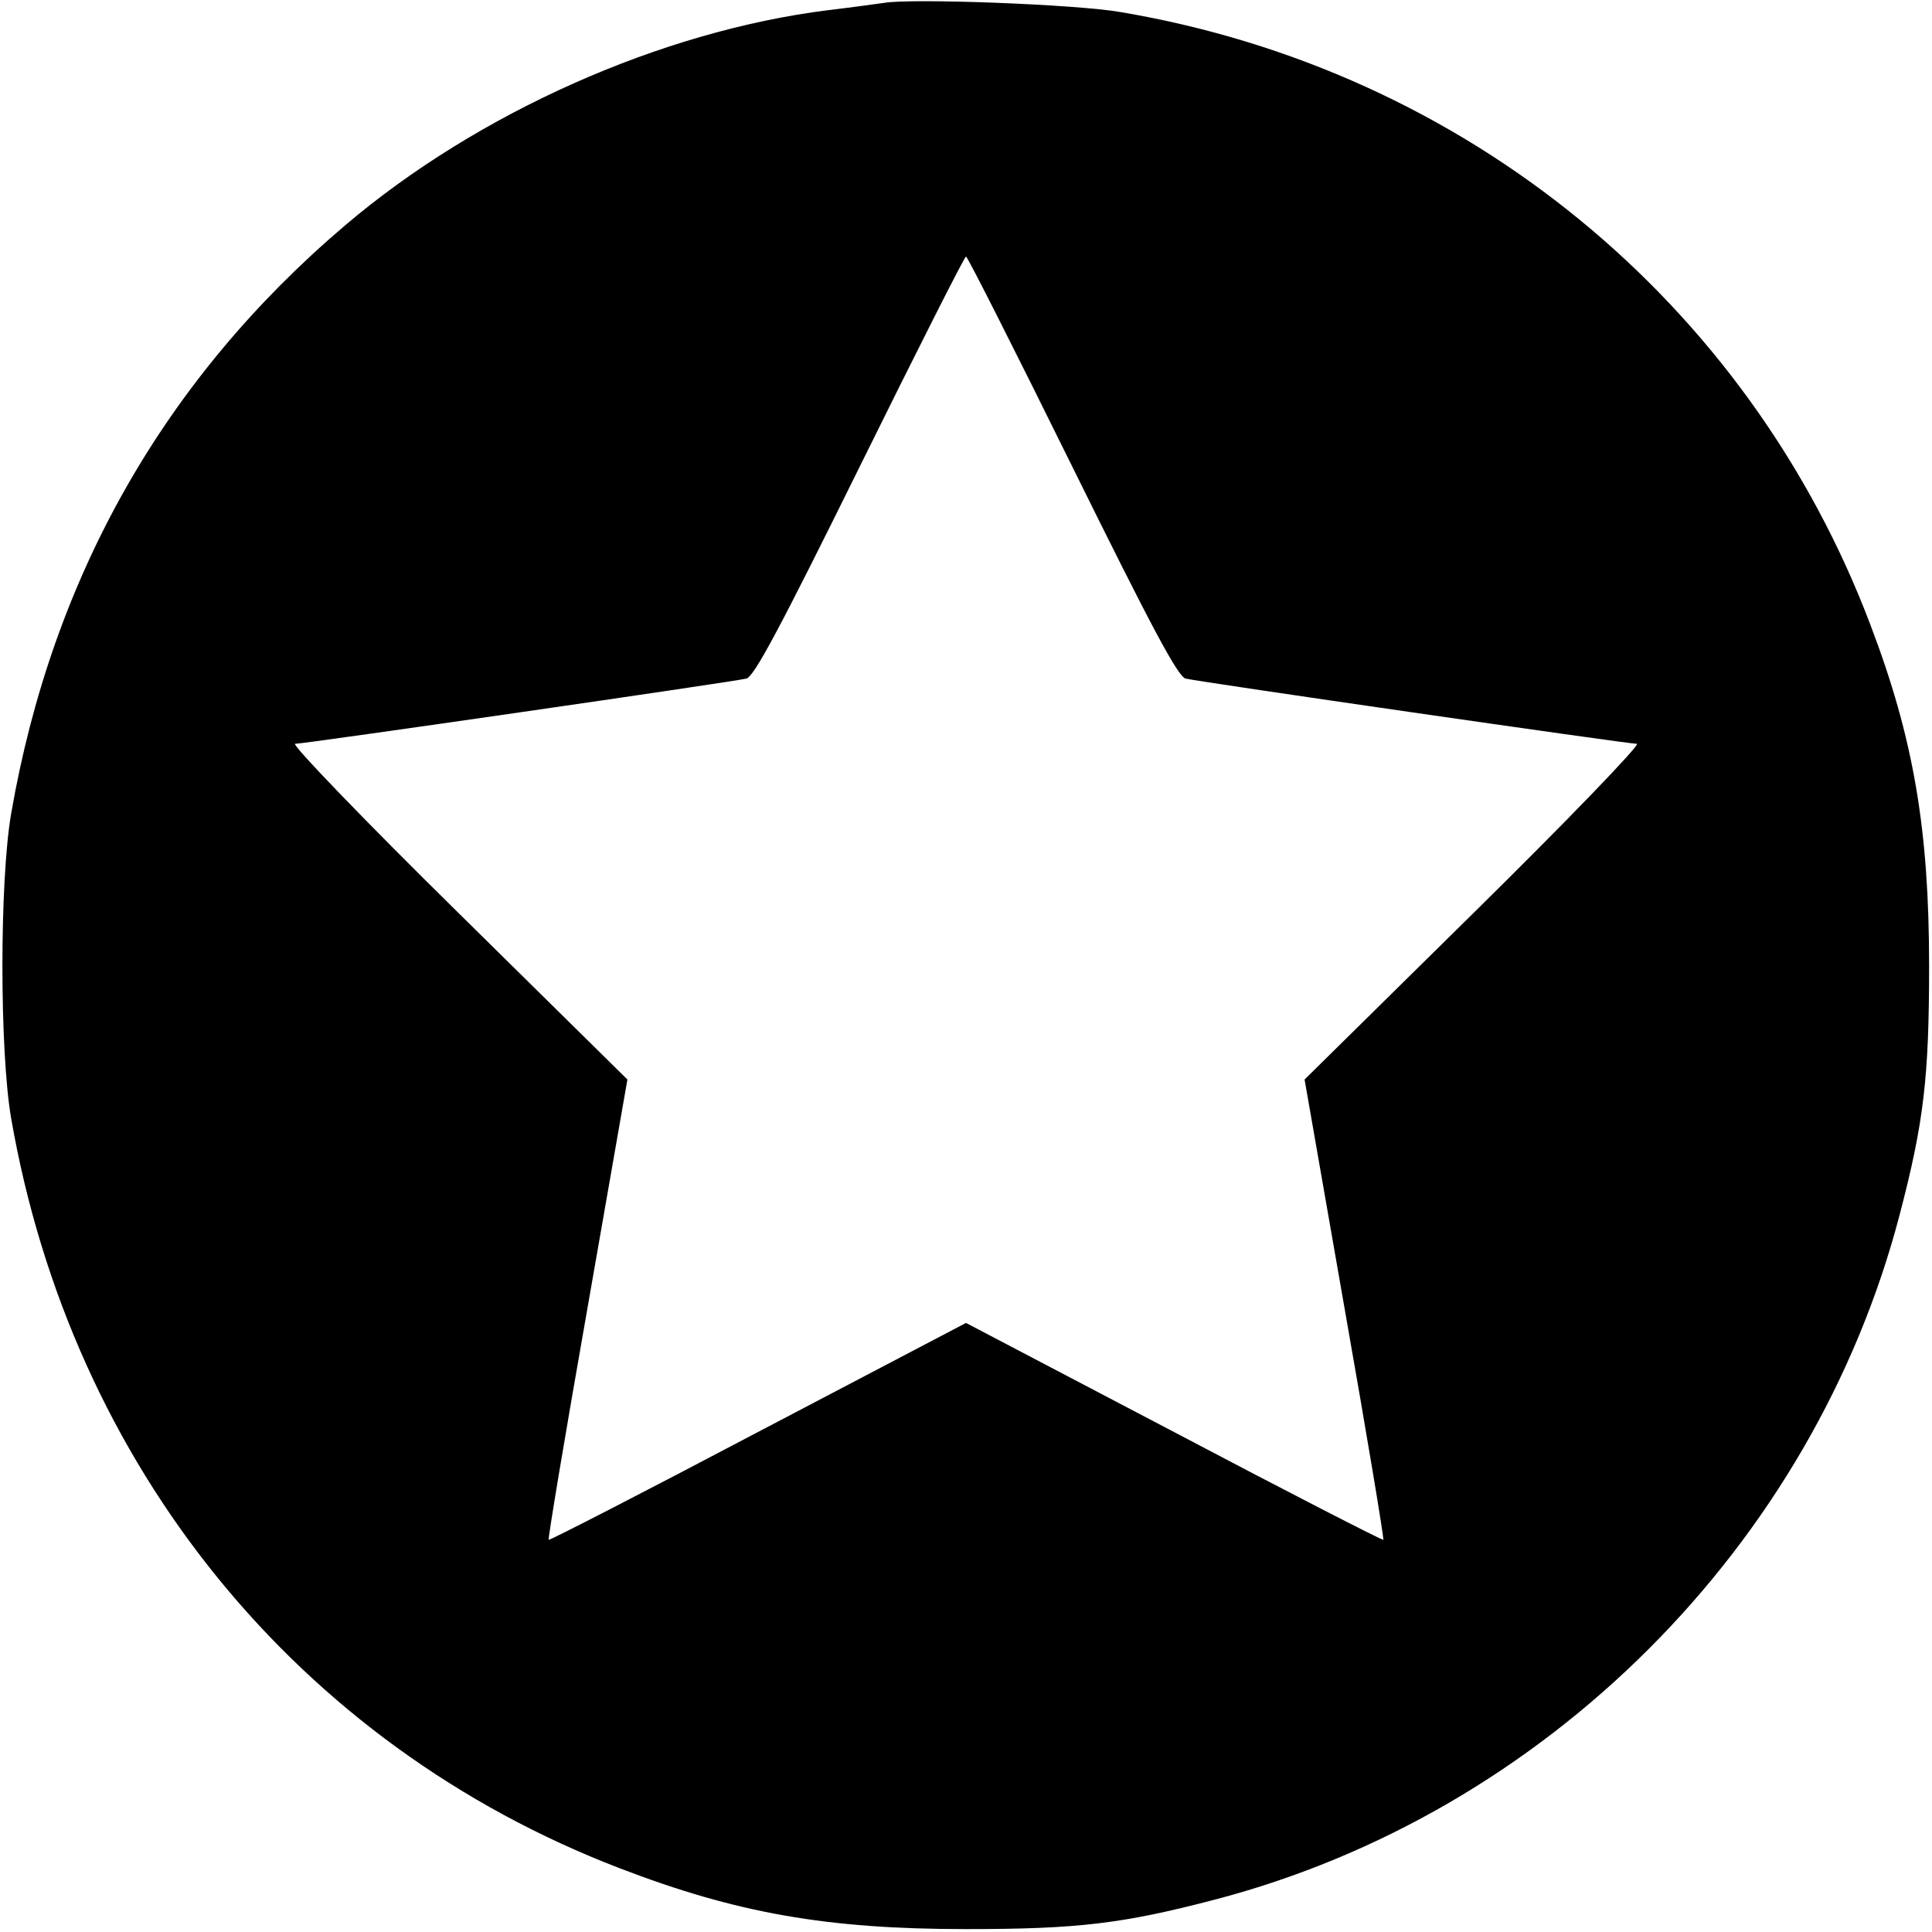 <?xml version="1.0" standalone="no"?>
<!DOCTYPE svg PUBLIC "-//W3C//DTD SVG 20010904//EN"
 "http://www.w3.org/TR/2001/REC-SVG-20010904/DTD/svg10.dtd">
<svg version="1.0" xmlns="http://www.w3.org/2000/svg"
 width="400pt" height="400pt" viewBox="0 0 400 400"
 preserveAspectRatio="xMidYMid meet">
<g transform="translate(0,400) scale(0.1,-0.1)"
fill="#000000" stroke="none">
<path d="M1830 3994 c-14 -2 -65 -9 -115 -15 -345 -43 -726 -212 -1001 -446
-374 -318 -606 -727 -691 -1218 -24 -140 -24 -490 0 -630 125 -720 593 -1297
1260 -1553 242 -93 429 -126 717 -126 231 0 324 11 515 61 685 179 1239 733
1418 1418 50 191 61 284 61 515 0 282 -32 471 -121 705 -253 670 -840 1150
-1553 1270 -90 16 -434 29 -490 19z m390 -960 c164 -332 219 -436 235 -439 29
-7 915 -135 934 -135 9 0 -142 -157 -336 -348 l-352 -347 83 -475 c46 -261 82
-477 80 -478 -1 -2 -196 98 -433 223 l-431 226 -431 -226 c-237 -125 -432
-225 -433 -223 -2 1 34 217 80 478 l83 475 -352 347 c-194 191 -345 348 -336
348 19 0 905 128 934 135 16 3 71 107 235 439 118 239 217 435 220 435 3 0
102 -196 220 -435z"/>
</g>
</svg>
